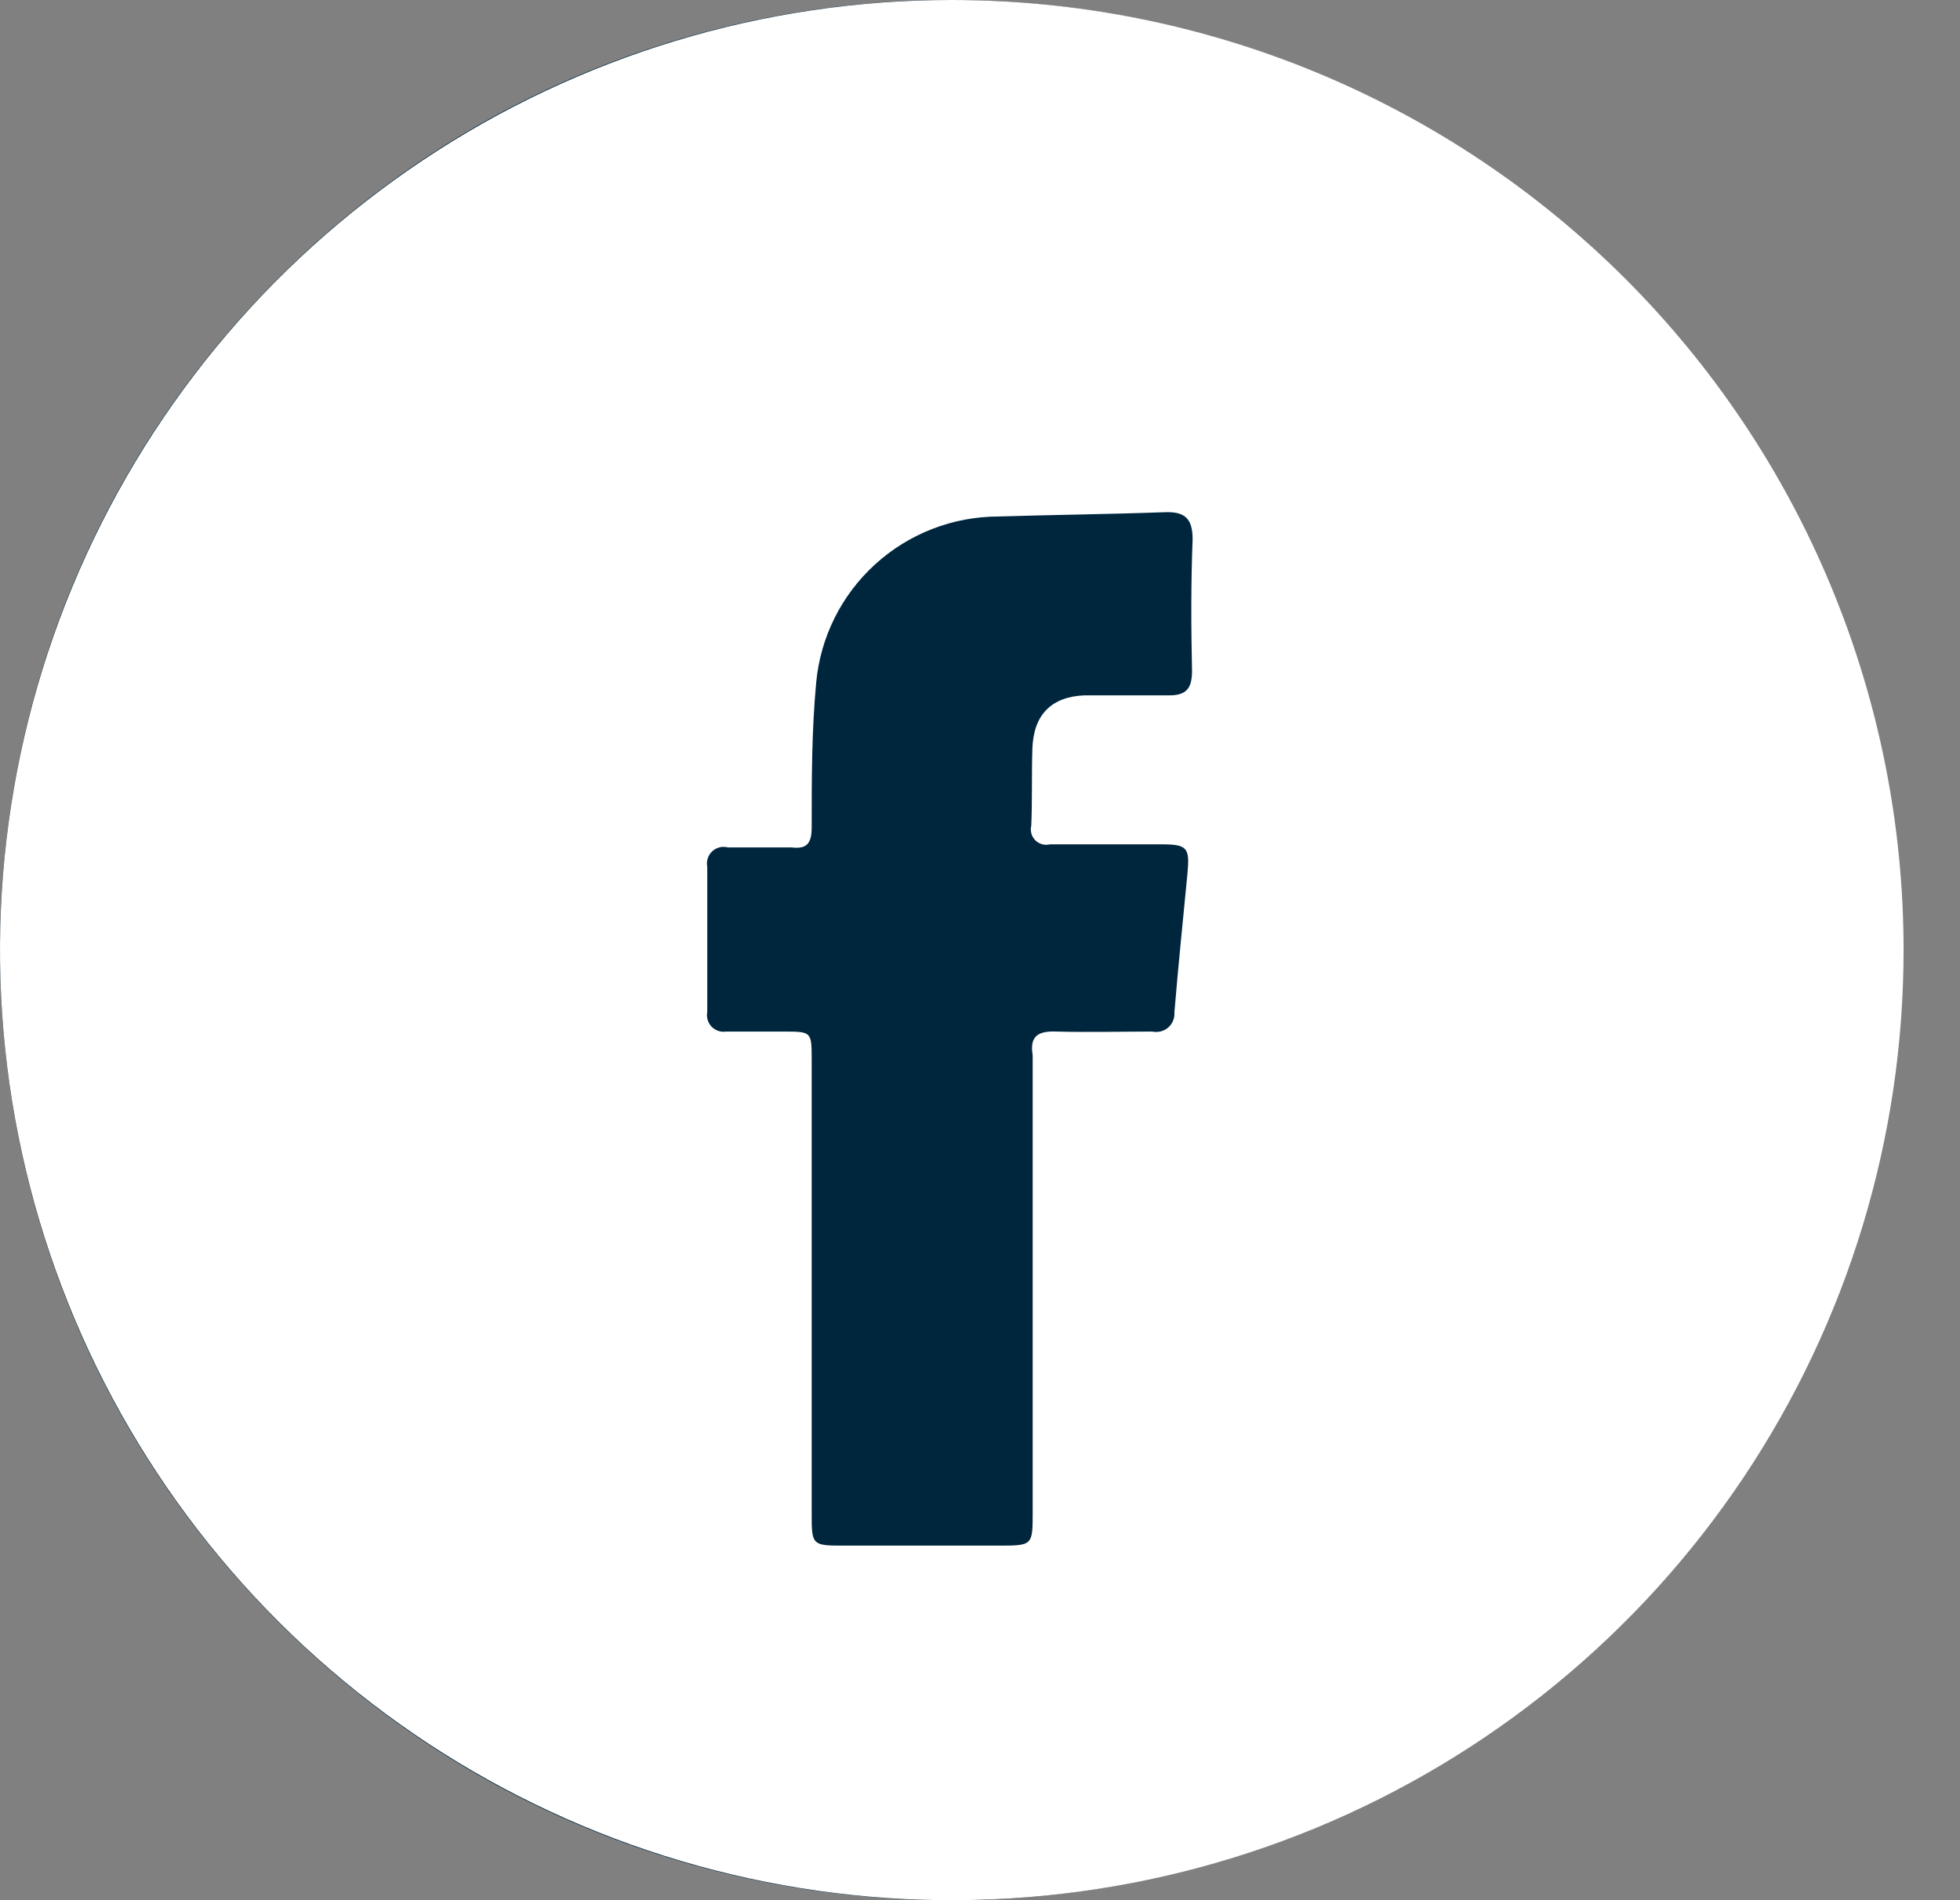 <svg width="33" height="32" viewBox="0 0 33 32" fill="none" xmlns="http://www.w3.org/2000/svg">
<rect x="0" y="0" width="33" height="32" fill="#808080" stroke="none"/>
<path d="M27.314 27.314C33.563 21.066 33.563 10.935 27.314 4.686C21.066 -1.562 10.935 -1.562 4.686 4.686C-1.562 10.935 -1.562 21.066 4.686 27.314C10.935 33.563 21.066 33.563 27.314 27.314Z" fill="#00263E"/>
<path d="M16.023 1.79138e-07C12.853 0 9.755 0.939 7.12 2.698C4.485 4.456 2.432 6.955 1.219 9.879C0.007 12.802 -0.31 16.019 0.308 19.123C0.927 22.227 2.453 25.077 4.695 27.315C6.936 29.552 9.791 31.076 12.9 31.693C16.008 32.31 19.23 31.993 22.158 30.782C25.086 29.571 27.589 27.52 29.35 24.889C31.111 22.258 32.05 19.164 32.05 16C32.05 13.899 31.636 11.818 30.83 9.877C30.025 7.935 28.844 6.171 27.356 4.685C25.867 3.2 24.101 2.021 22.156 1.217C20.212 0.413 18.127 -0 16.023 1.79138e-07ZM20.07 11.3C20.07 11.6 19.967 11.714 19.675 11.71C19.195 11.71 18.73 11.71 18.258 11.71C17.697 11.734 17.402 12.04 17.382 12.605C17.368 13.039 17.382 13.472 17.363 13.905C17.352 13.948 17.353 13.994 17.365 14.037C17.377 14.08 17.4 14.119 17.431 14.151C17.463 14.182 17.502 14.205 17.545 14.217C17.588 14.229 17.634 14.23 17.677 14.219C18.301 14.219 18.927 14.219 19.552 14.219C19.989 14.219 20.032 14.274 19.994 14.698C19.919 15.48 19.838 16.263 19.773 17.049C19.777 17.096 19.769 17.144 19.751 17.189C19.733 17.233 19.705 17.272 19.669 17.304C19.633 17.335 19.59 17.358 19.543 17.369C19.497 17.381 19.448 17.382 19.401 17.372C18.867 17.372 18.33 17.386 17.795 17.372C17.483 17.358 17.332 17.444 17.387 17.769C17.388 17.782 17.388 17.795 17.387 17.808V21.679C17.387 22.941 17.387 24.203 17.387 25.464C17.387 26.029 17.387 26.029 16.805 26.029H14.167C13.687 26.029 13.666 26.008 13.666 25.533V17.851C13.666 17.372 13.666 17.372 13.186 17.372C12.867 17.372 12.548 17.372 12.227 17.372C12.182 17.379 12.137 17.375 12.094 17.361C12.051 17.346 12.013 17.322 11.981 17.29C11.95 17.257 11.927 17.218 11.914 17.174C11.902 17.131 11.899 17.086 11.908 17.041C11.908 16.227 11.908 15.411 11.908 14.597C11.898 14.55 11.901 14.501 11.916 14.456C11.93 14.41 11.957 14.369 11.992 14.336C12.027 14.304 12.07 14.281 12.116 14.269C12.163 14.258 12.212 14.259 12.258 14.271C12.615 14.271 12.977 14.271 13.33 14.271C13.591 14.303 13.666 14.195 13.666 13.934C13.666 13.12 13.666 12.303 13.742 11.494C13.813 10.73 14.167 10.02 14.735 9.503C15.303 8.986 16.043 8.699 16.812 8.698C17.74 8.669 18.67 8.66 19.601 8.626C19.941 8.612 20.08 8.722 20.08 9.083C20.051 9.816 20.054 10.56 20.07 11.3Z" fill="white"/>
</svg>
